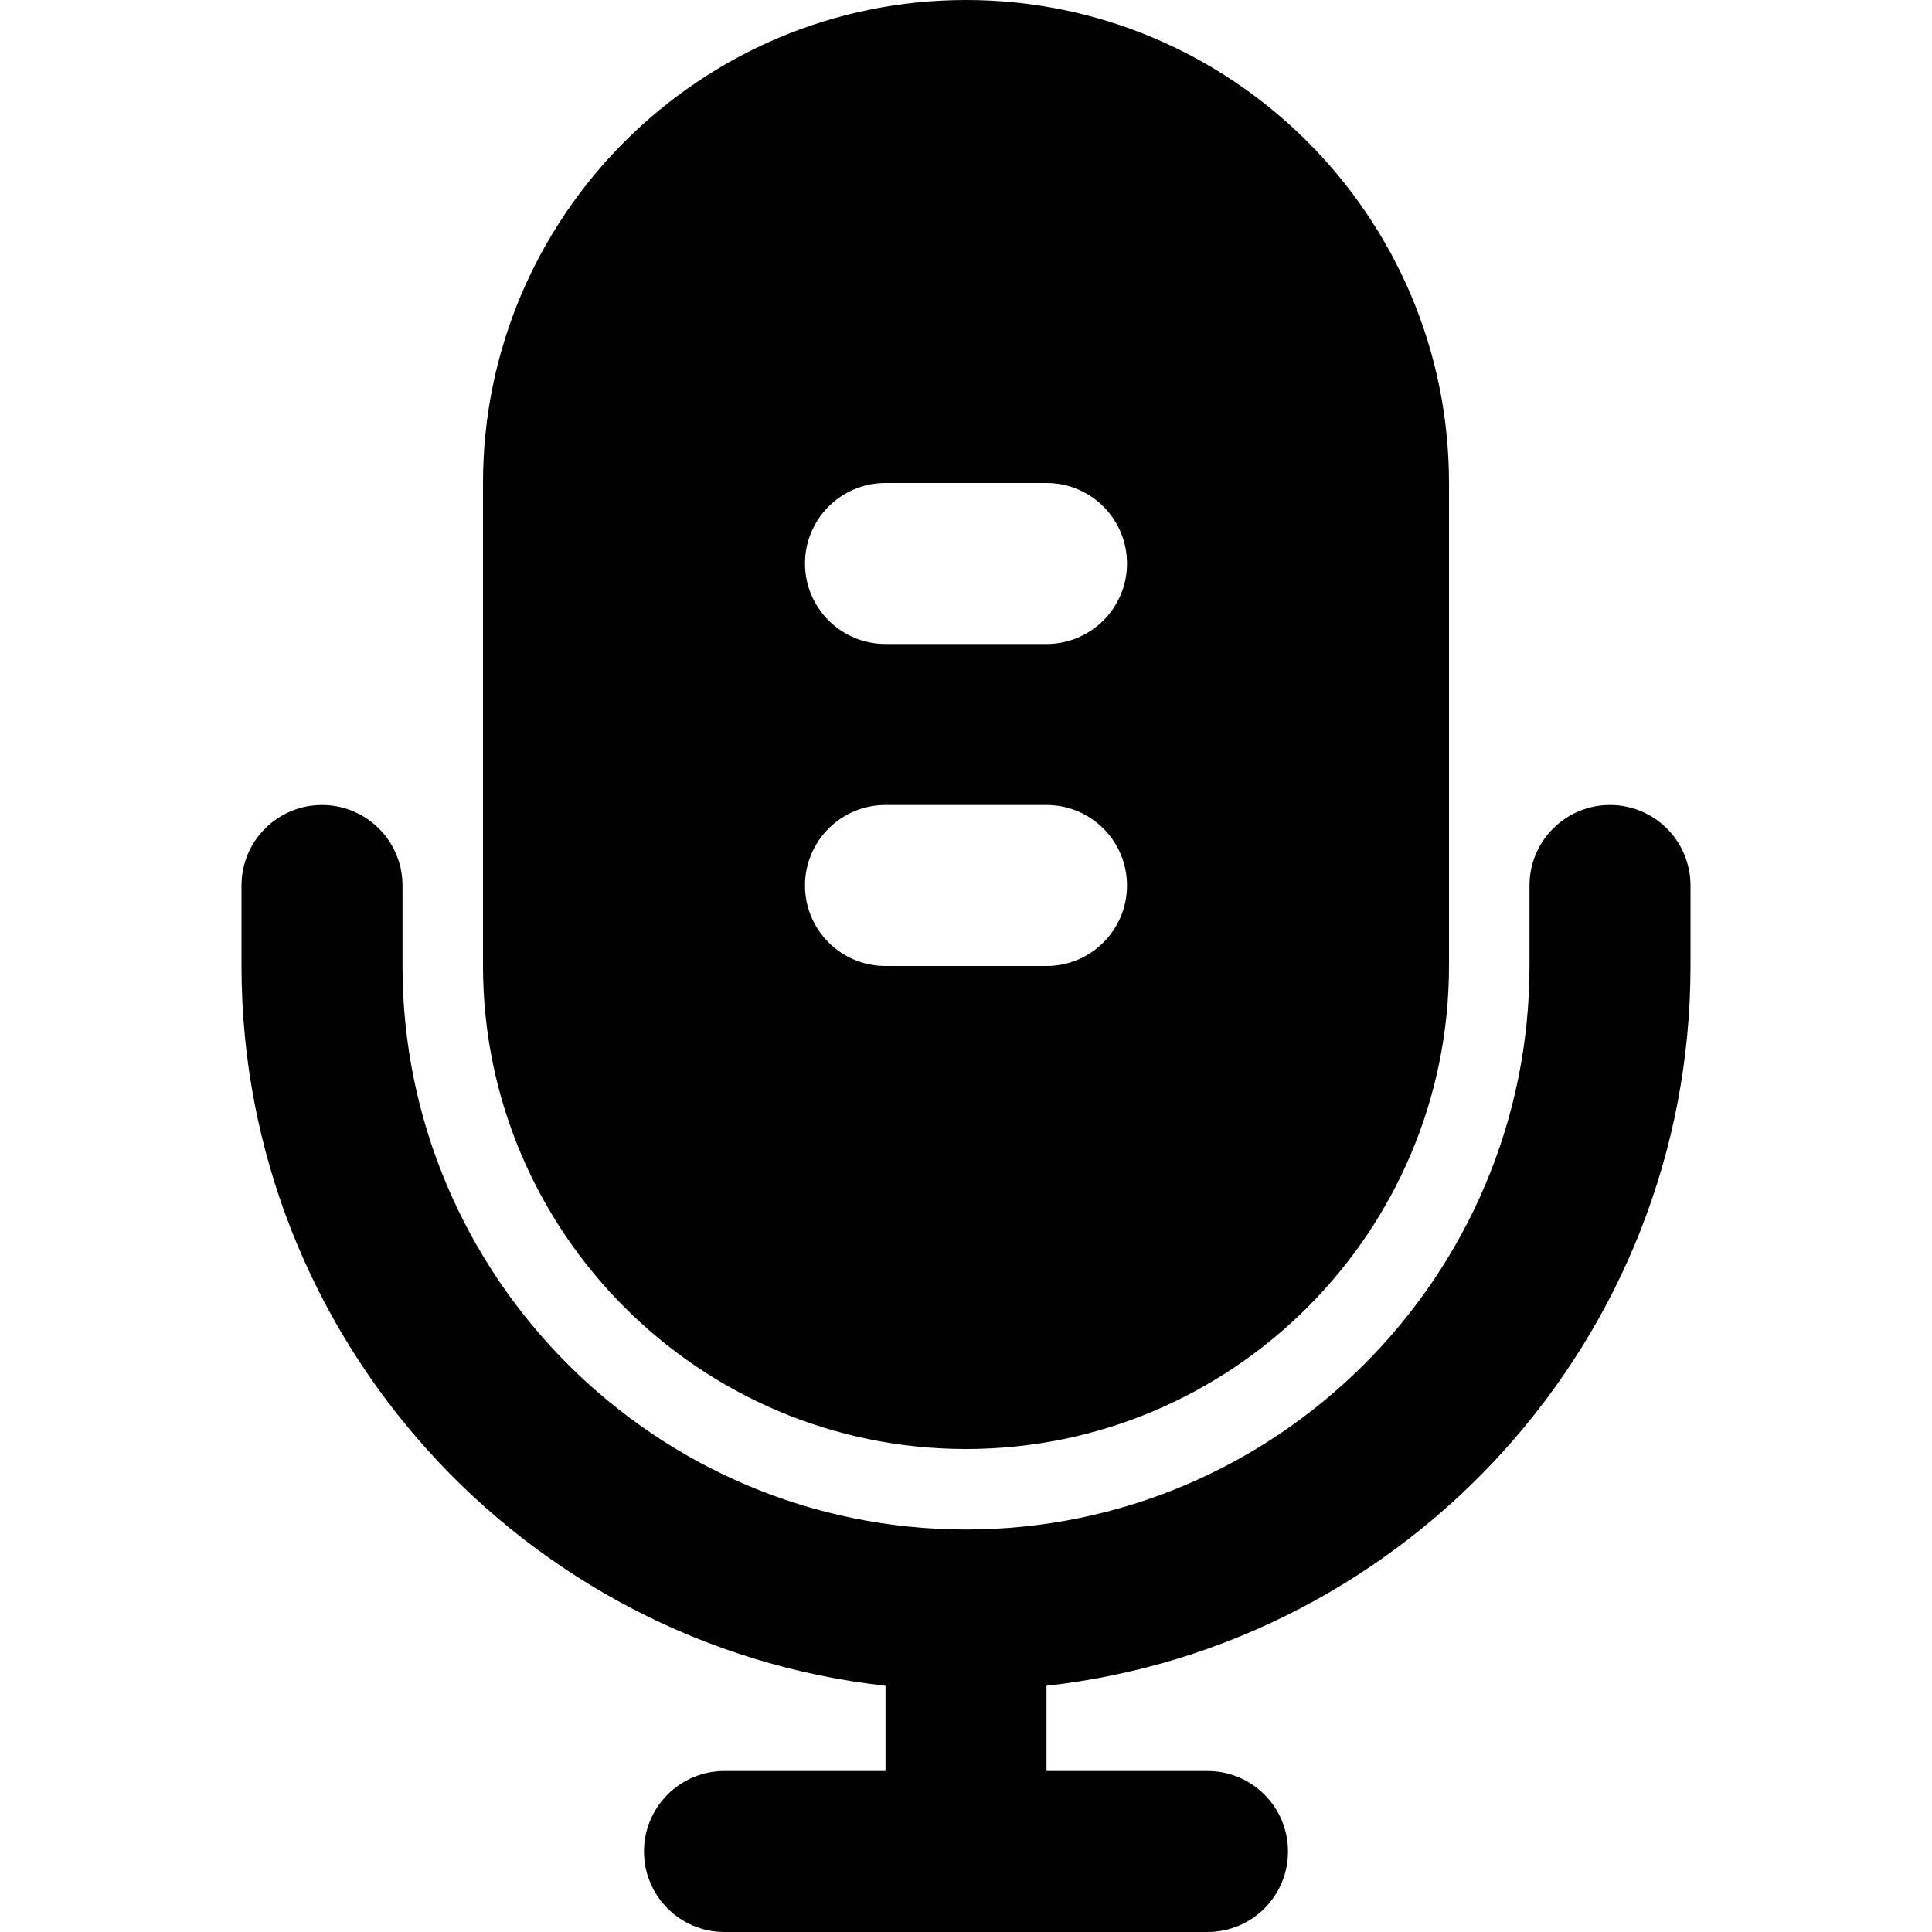 <?xml version="1.0" encoding="iso-8859-1"?>
<!-- Uploaded to: SVG Repo, www.svgrepo.com, Generator: SVG Repo Mixer Tools -->
<svg fill="#000000" height="800px" width="800px" version="1.1" id="Layer_1" xmlns="http://www.w3.org/2000/svg" xmlns:xlink="http://www.w3.org/1999/xlink" 
	 viewBox="0 0 512 512" xml:space="preserve">
<g>
	<g>
		<g>
			<path d="M426.667,213.333c-11.797,0-21.333,9.557-21.333,21.333V256c0,82.347-67.008,149.333-149.333,149.333
				S106.667,338.347,106.667,256v-21.333c0-11.776-9.536-21.333-21.333-21.333c-11.797,0-21.333,9.557-21.333,21.333V256
				c0,98.645,74.816,180.096,170.667,190.741v22.592H192c-11.797,0-21.333,9.557-21.333,21.333S180.203,512,192,512h128
				c11.797,0,21.333-9.557,21.333-21.333s-9.536-21.333-21.333-21.333h-42.667v-22.592C373.184,436.096,448,354.645,448,256v-21.333
				C448,222.891,438.464,213.333,426.667,213.333z"/>
			<path d="M256,384c70.592,0,128-57.408,128-128V128C384,57.408,326.592,0,256,0S128,57.408,128,128v128
				C128,326.592,185.408,384,256,384z M234.667,128h42.667c11.797,0,21.333,9.557,21.333,21.333s-9.536,21.333-21.333,21.333
				h-42.667c-11.797,0-21.333-9.557-21.333-21.333S222.869,128,234.667,128z M234.667,213.333h42.667
				c11.797,0,21.333,9.557,21.333,21.333S289.131,256,277.333,256h-42.667c-11.797,0-21.333-9.557-21.333-21.333
				S222.869,213.333,234.667,213.333z"/>
		</g>
	</g>
</g>
</svg>
